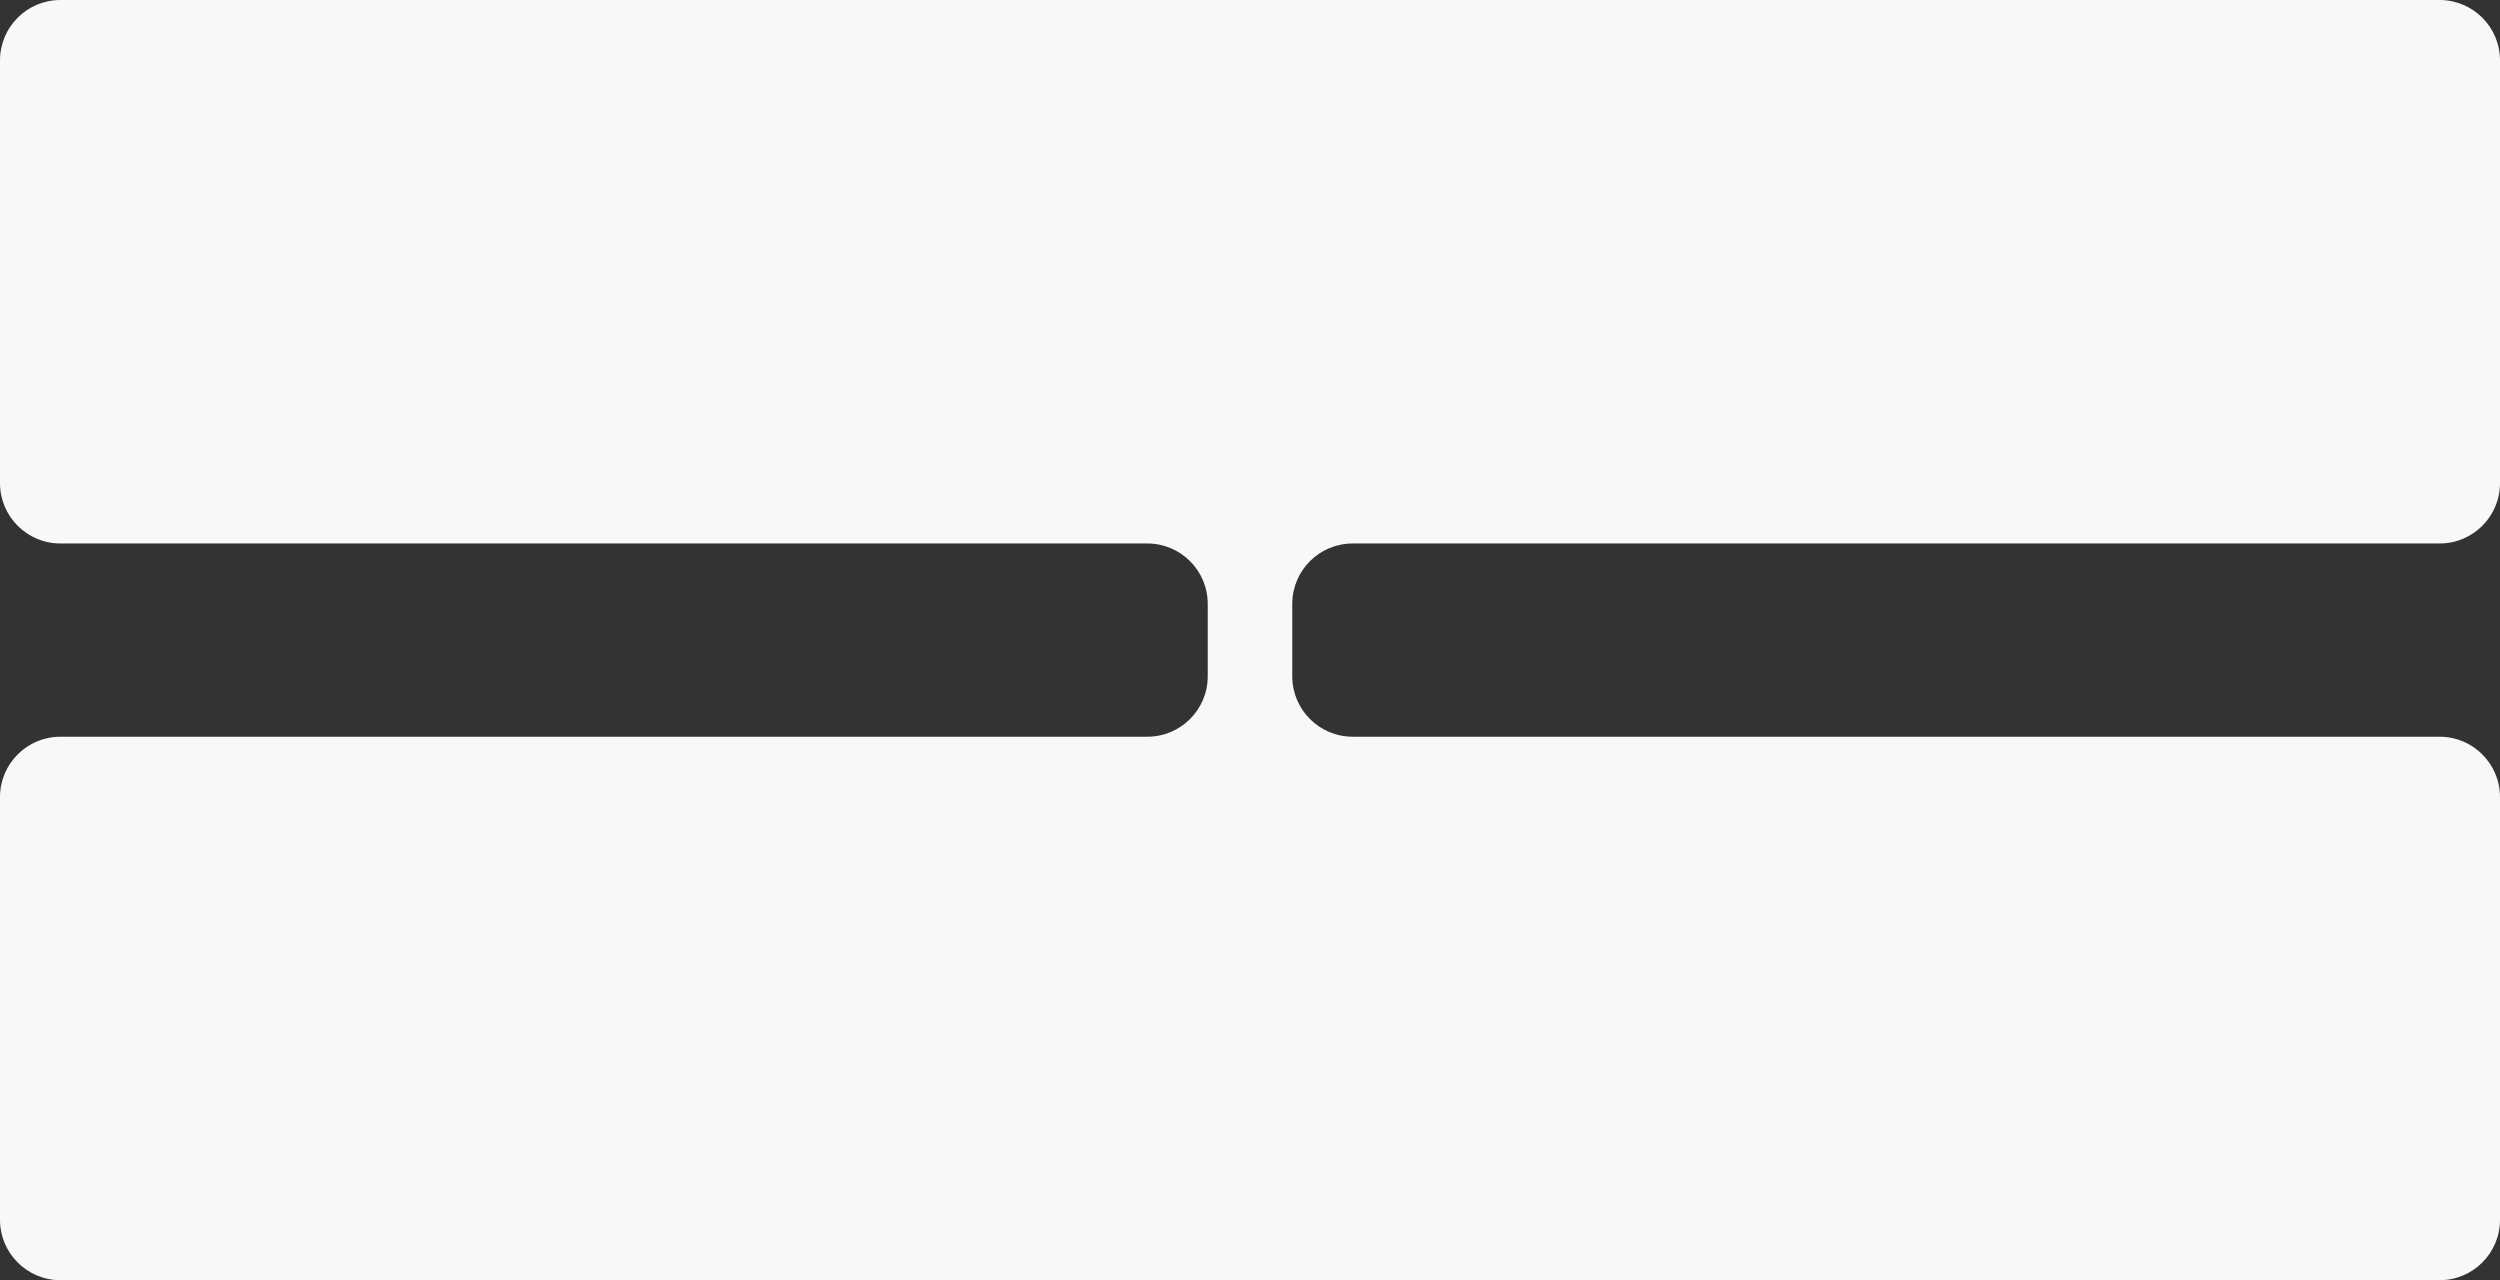 <?xml version="1.0" encoding="UTF-8"?> <svg xmlns="http://www.w3.org/2000/svg" width="207" height="106" viewBox="0 0 207 106" fill="none"><rect x="0" y="0" width="207" height="106" fill="#333333" stroke="none"/><path fill-rule="evenodd" clip-rule="evenodd" d="M0 5C0 2.239 2.239 0 5 0H202C204.761 0 207 2.239 207 5V40C207 42.761 204.761 45 202 45H112C109.239 45 107 47.239 107 50V56C107 58.761 109.239 61 112 61H202C204.761 61 207 63.239 207 66V101C207 103.761 204.761 106 202 106H5C2.239 106 0 103.761 0 101V66C0 63.239 2.239 61 5 61H95C97.761 61 100 58.761 100 56V50C100 47.239 97.761 45 95 45H5C2.239 45 0 42.761 0 40V5Z" fill="#F8F8F8"></path></svg> 